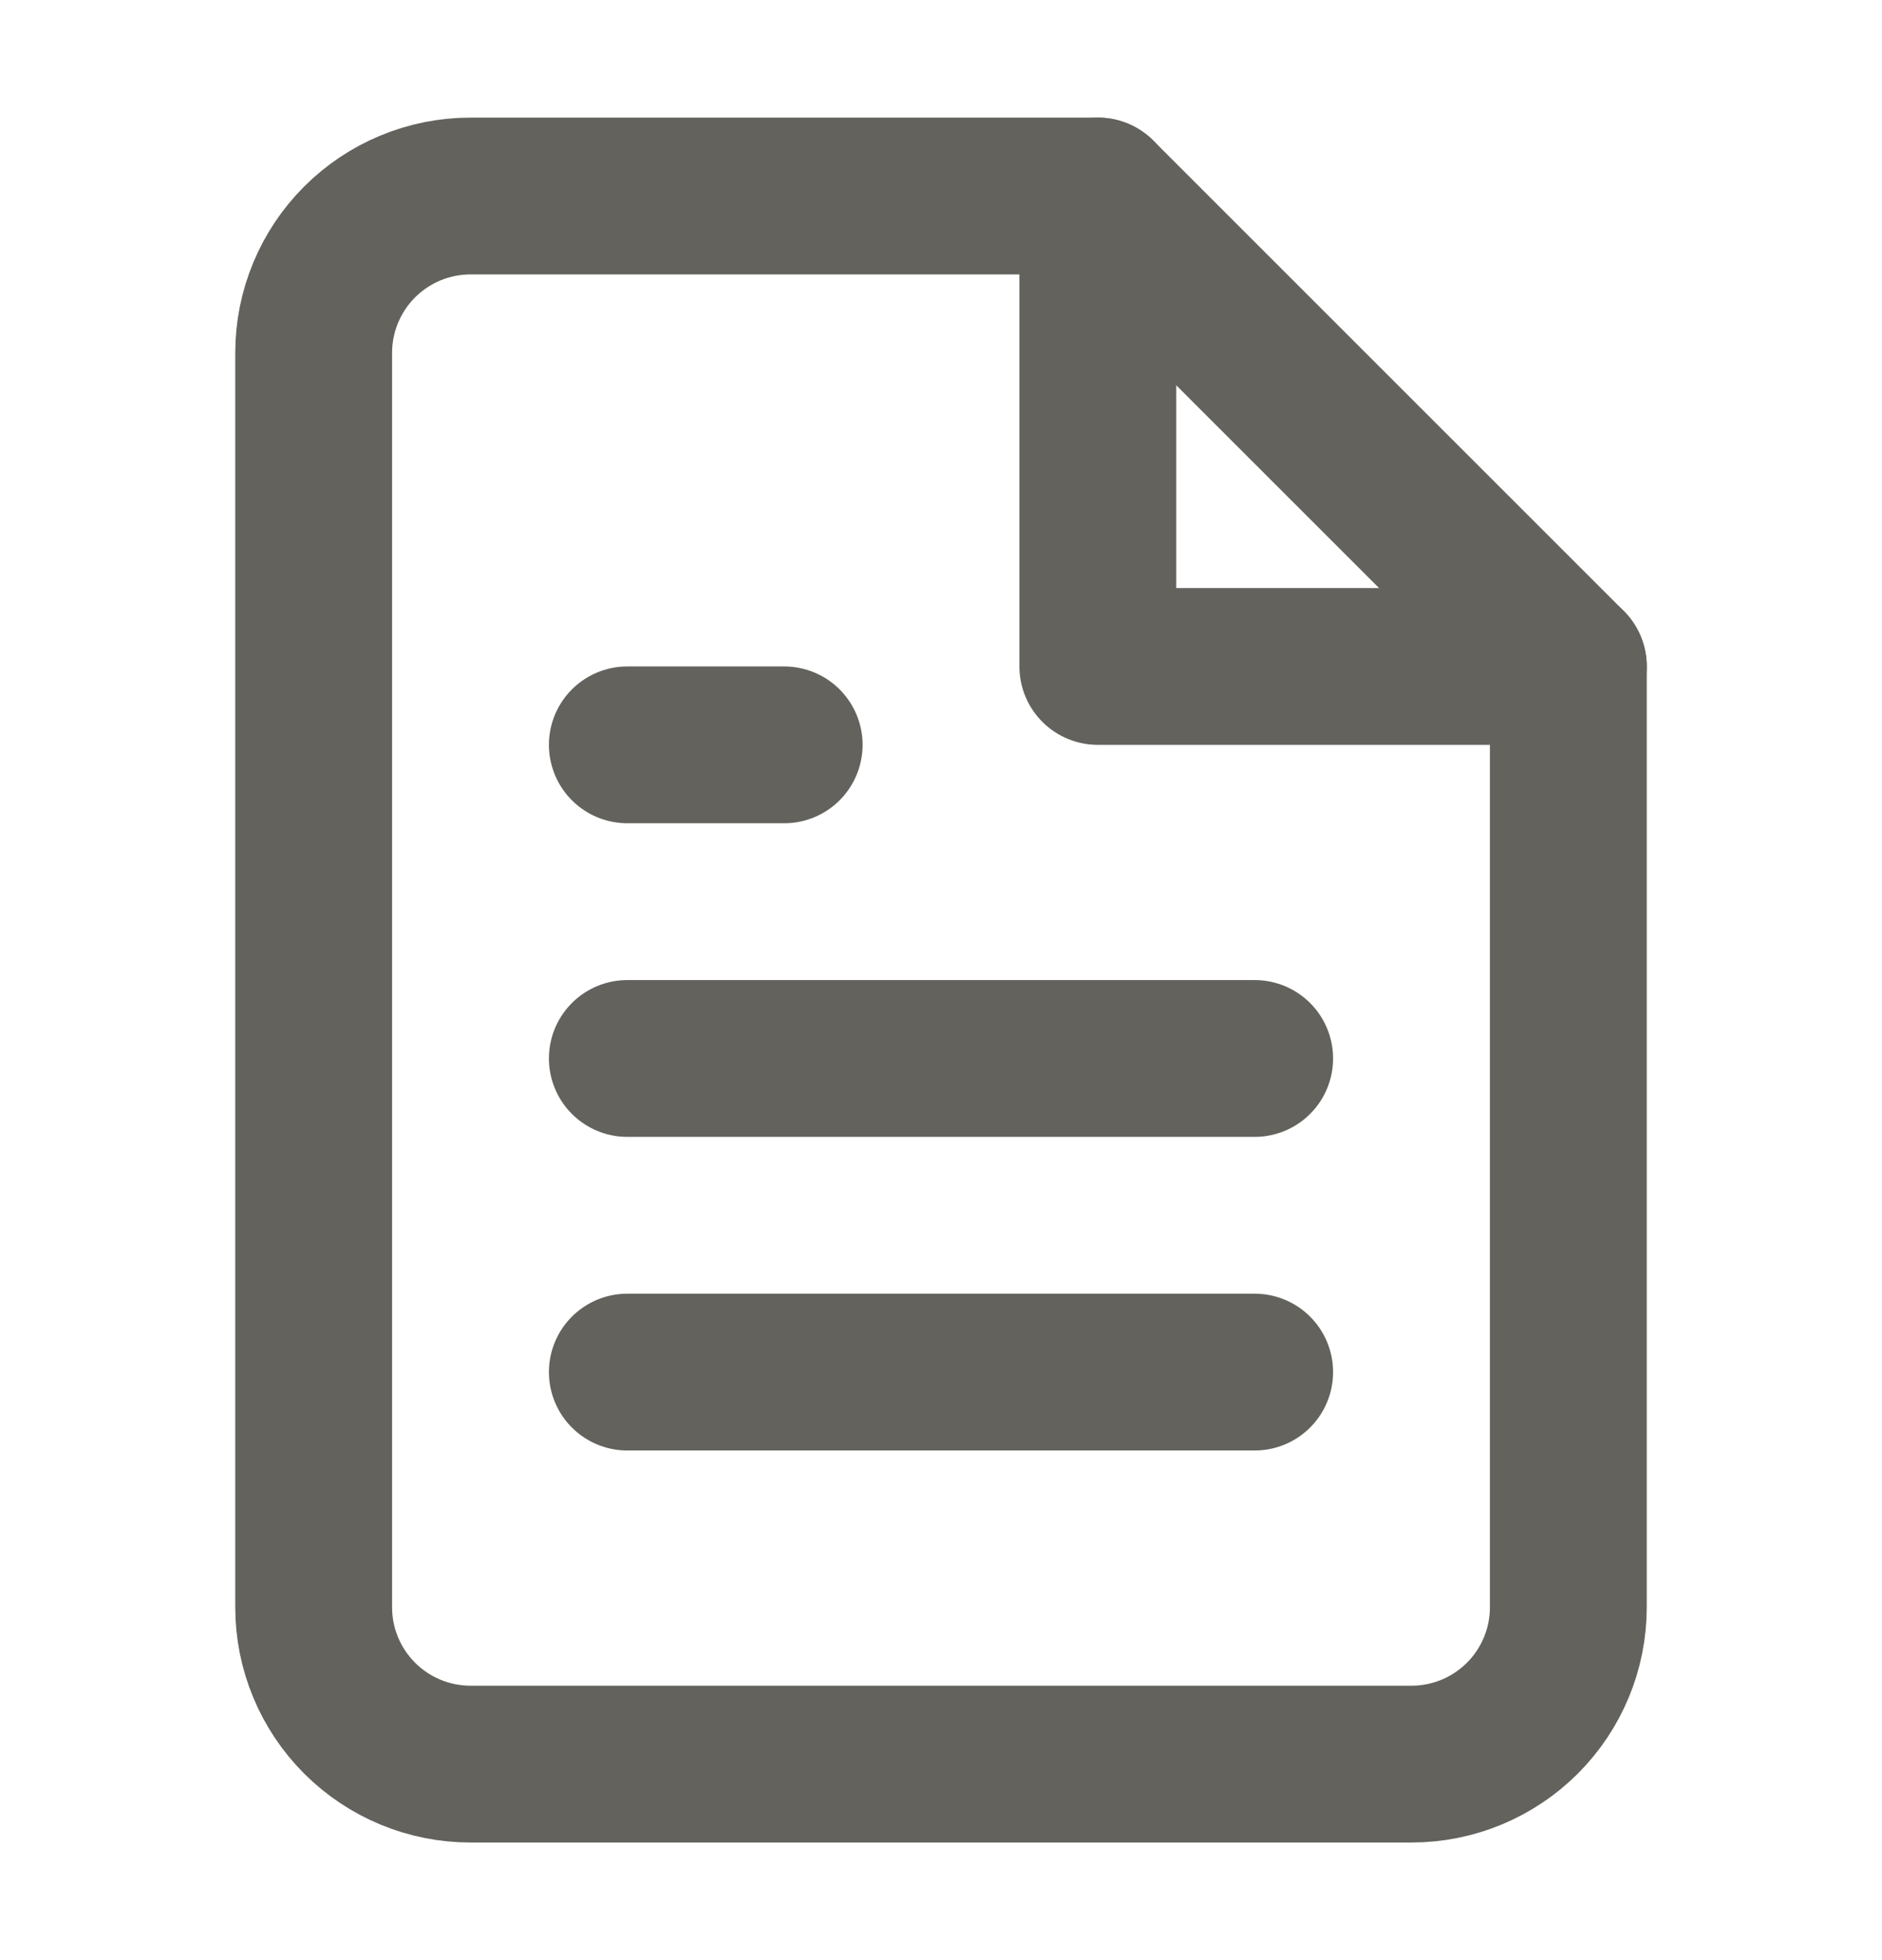 <svg width="24" height="25" viewBox="0 0 24 25" fill="none" xmlns="http://www.w3.org/2000/svg">
<path d="M14 2.5H6C5.47 2.5 4.961 2.711 4.586 3.086C4.211 3.461 4 3.97 4 4.5V20.5C4 21.03 4.211 21.539 4.586 21.914C4.961 22.289 5.47 22.5 6 22.5H18C18.53 22.5 19.039 22.289 19.414 21.914C19.789 21.539 20 21.03 20 20.5V8.5L14 2.5Z" stroke="#63625D" stroke-width="2" stroke-linecap="round" stroke-linejoin="round"></path>
<path d="M14 2.5V8.5H20" stroke="#63625D" stroke-width="2" stroke-linecap="round" stroke-linejoin="round"></path>
<path d="M16 13.5H8" stroke="#63625D" stroke-width="2" stroke-linecap="round" stroke-linejoin="round"></path>
<path d="M16 17.5H8" stroke="#63625D" stroke-width="2" stroke-linecap="round" stroke-linejoin="round"></path>
<path d="M10 9.5H9H8" stroke="#63625D" stroke-width="2" stroke-linecap="round" stroke-linejoin="round"></path>
</svg>
